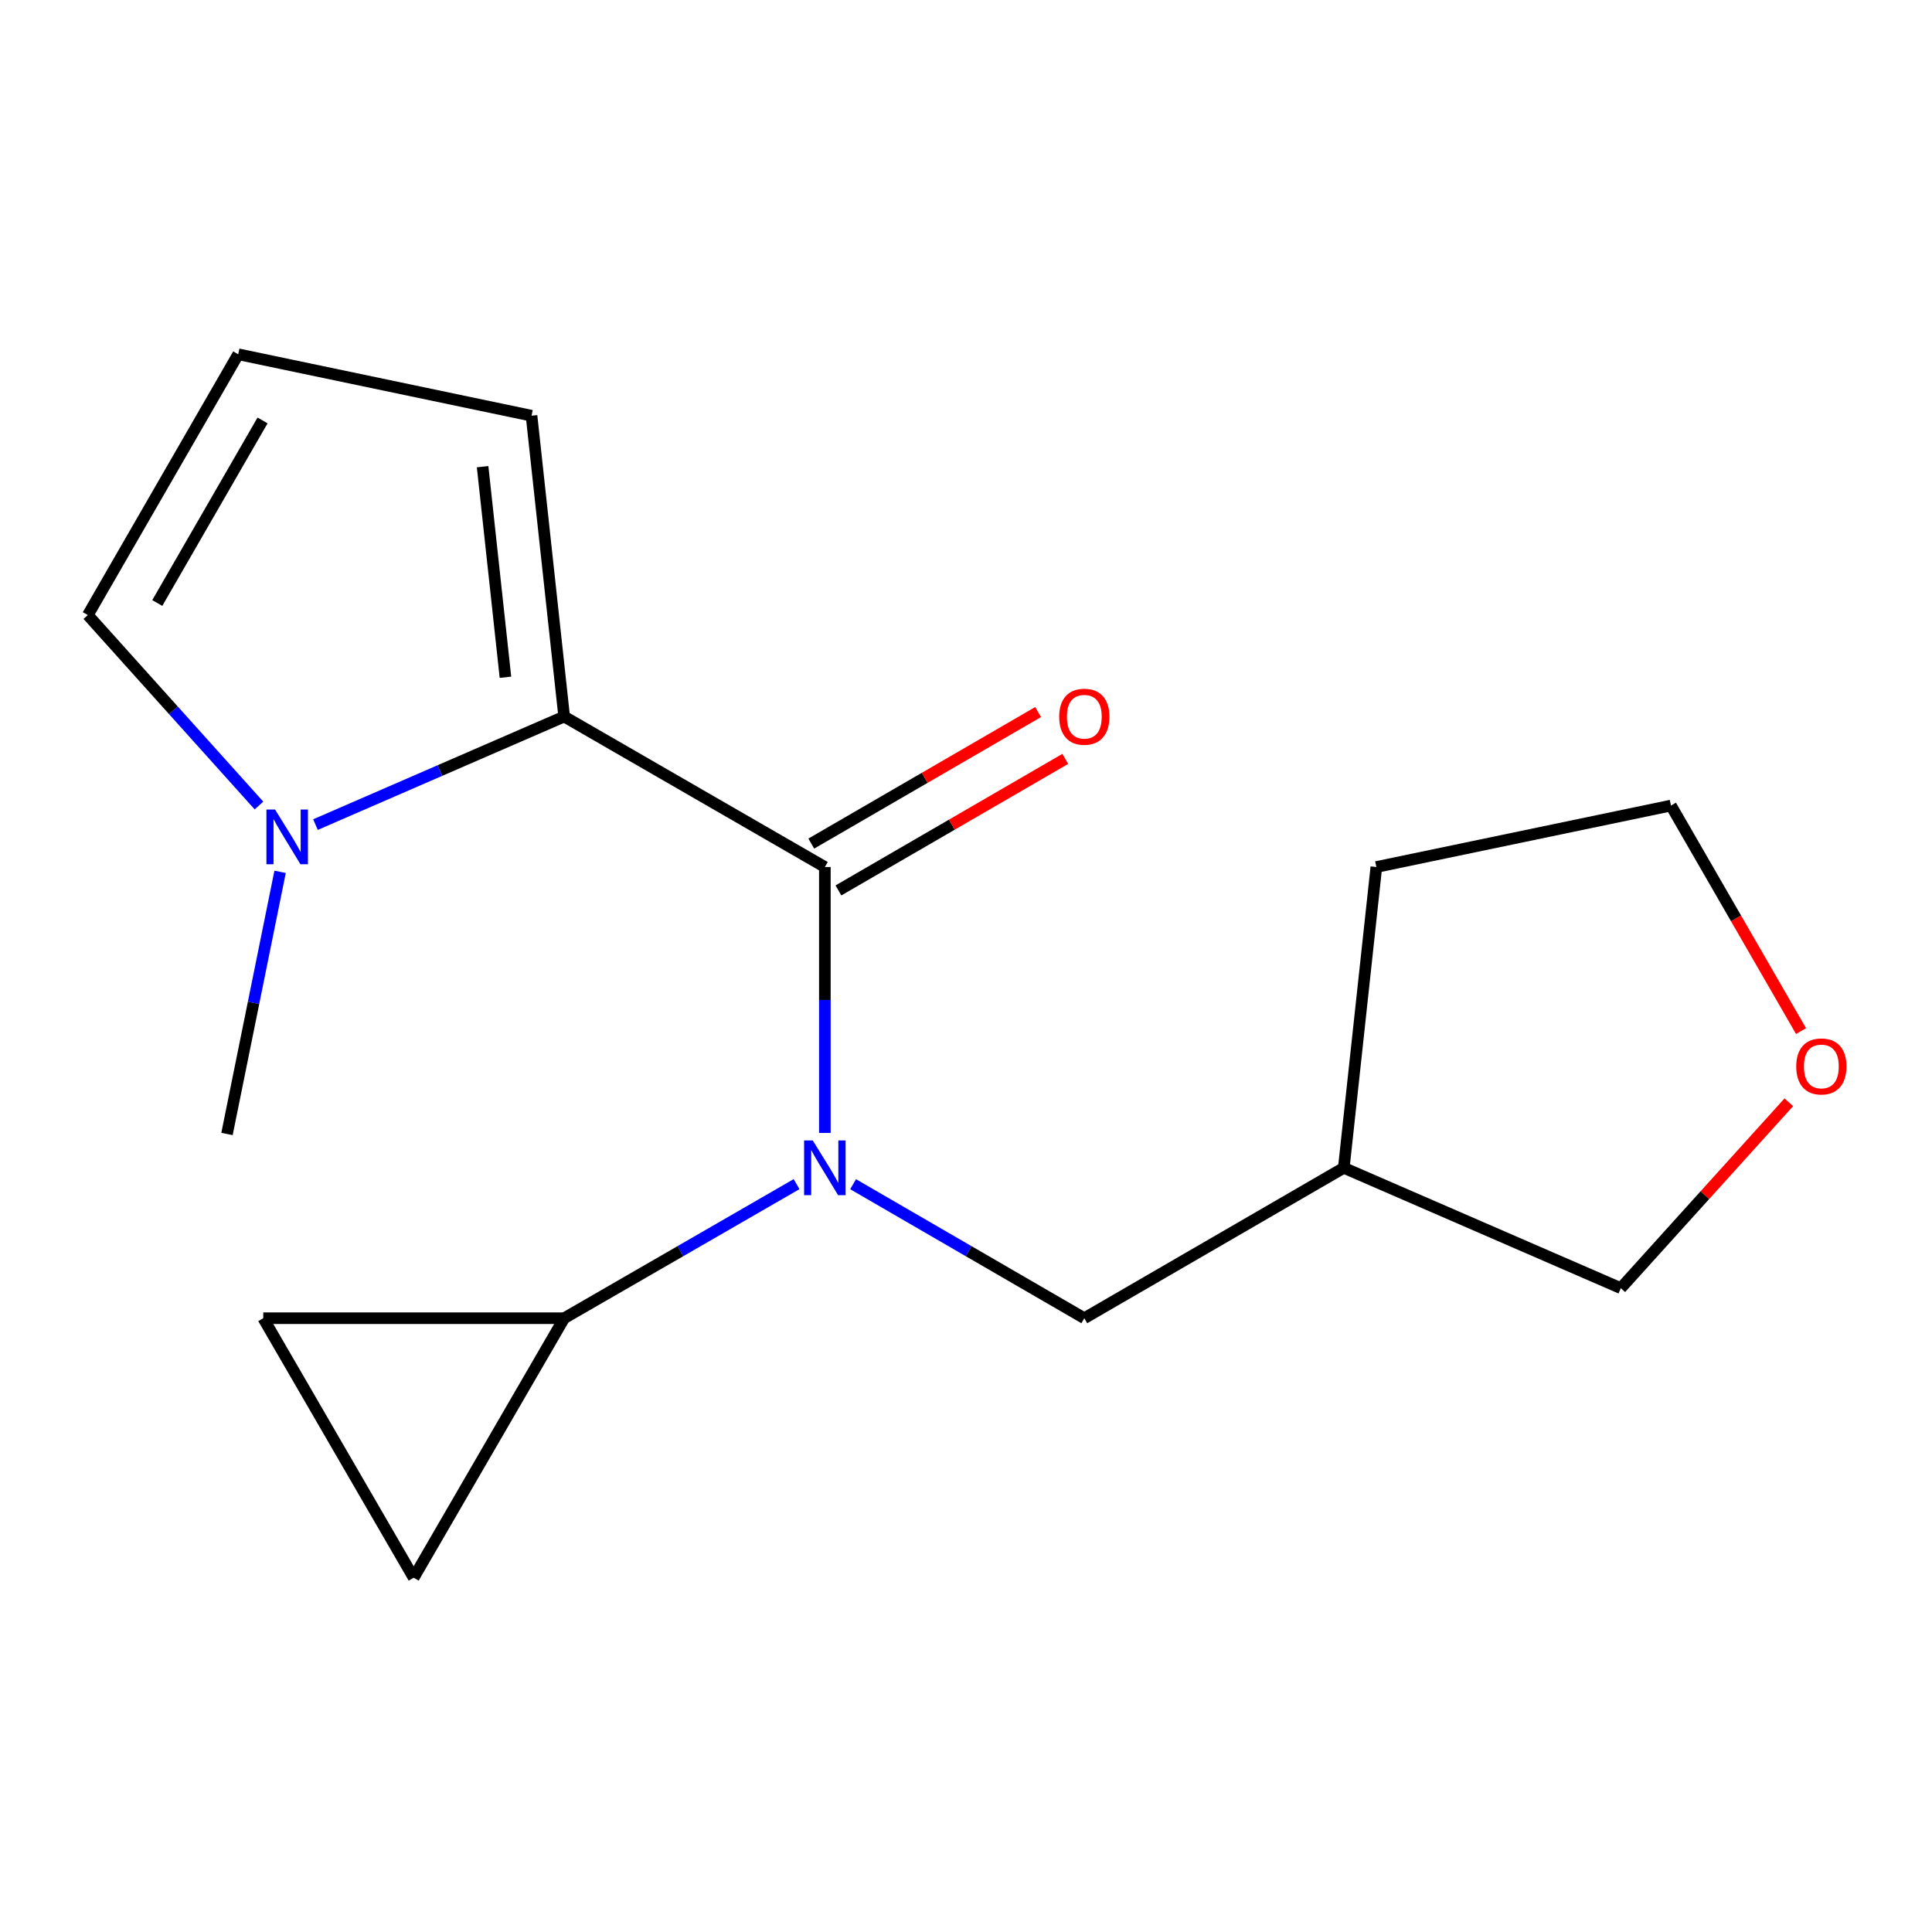 <?xml version='1.0' encoding='iso-8859-1'?>
<svg version='1.1' baseProfile='full'
              xmlns='http://www.w3.org/2000/svg'
                      xmlns:rdkit='http://www.rdkit.org/xml'
                      xmlns:xlink='http://www.w3.org/1999/xlink'
                  xml:space='preserve'
width='1000px' height='1000px' viewBox='0 0 1000 1000'>
<!-- END OF HEADER -->
<rect style='opacity:1.0;fill:#FFFFFF;stroke:none' width='1000' height='1000' x='0' y='0'> </rect>
<path class='bond-0' d='M 426.945,448.764 L 292.013,370.89' style='fill:none;fill-rule:evenodd;stroke:#000000;stroke-width:6px;stroke-linecap:butt;stroke-linejoin:miter;stroke-opacity:1' />
<path class='bond-1' d='M 426.945,448.764 L 426.945,517.588' style='fill:none;fill-rule:evenodd;stroke:#000000;stroke-width:6px;stroke-linecap:butt;stroke-linejoin:miter;stroke-opacity:1' />
<path class='bond-1' d='M 426.945,517.588 L 426.945,586.412' style='fill:none;fill-rule:evenodd;stroke:#0000FF;stroke-width:6px;stroke-linecap:butt;stroke-linejoin:miter;stroke-opacity:1' />
<path class='bond-8' d='M 433.974,460.885 L 492.68,426.843' style='fill:none;fill-rule:evenodd;stroke:#000000;stroke-width:6px;stroke-linecap:butt;stroke-linejoin:miter;stroke-opacity:1' />
<path class='bond-8' d='M 492.68,426.843 L 551.387,392.8' style='fill:none;fill-rule:evenodd;stroke:#FF0000;stroke-width:6px;stroke-linecap:butt;stroke-linejoin:miter;stroke-opacity:1' />
<path class='bond-8' d='M 419.916,436.643 L 478.623,402.601' style='fill:none;fill-rule:evenodd;stroke:#000000;stroke-width:6px;stroke-linecap:butt;stroke-linejoin:miter;stroke-opacity:1' />
<path class='bond-8' d='M 478.623,402.601 L 537.329,368.558' style='fill:none;fill-rule:evenodd;stroke:#FF0000;stroke-width:6px;stroke-linecap:butt;stroke-linejoin:miter;stroke-opacity:1' />
<path class='bond-2' d='M 292.013,370.89 L 227.652,398.853' style='fill:none;fill-rule:evenodd;stroke:#000000;stroke-width:6px;stroke-linecap:butt;stroke-linejoin:miter;stroke-opacity:1' />
<path class='bond-2' d='M 227.652,398.853 L 163.29,426.816' style='fill:none;fill-rule:evenodd;stroke:#0000FF;stroke-width:6px;stroke-linecap:butt;stroke-linejoin:miter;stroke-opacity:1' />
<path class='bond-6' d='M 292.013,370.89 L 275.121,215.174' style='fill:none;fill-rule:evenodd;stroke:#000000;stroke-width:6px;stroke-linecap:butt;stroke-linejoin:miter;stroke-opacity:1' />
<path class='bond-6' d='M 261.619,350.555 L 249.795,241.554' style='fill:none;fill-rule:evenodd;stroke:#000000;stroke-width:6px;stroke-linecap:butt;stroke-linejoin:miter;stroke-opacity:1' />
<path class='bond-3' d='M 412.311,612.907 L 352.162,647.607' style='fill:none;fill-rule:evenodd;stroke:#0000FF;stroke-width:6px;stroke-linecap:butt;stroke-linejoin:miter;stroke-opacity:1' />
<path class='bond-3' d='M 352.162,647.607 L 292.013,682.307' style='fill:none;fill-rule:evenodd;stroke:#000000;stroke-width:6px;stroke-linecap:butt;stroke-linejoin:miter;stroke-opacity:1' />
<path class='bond-7' d='M 441.566,612.939 L 501.402,647.623' style='fill:none;fill-rule:evenodd;stroke:#0000FF;stroke-width:6px;stroke-linecap:butt;stroke-linejoin:miter;stroke-opacity:1' />
<path class='bond-7' d='M 501.402,647.623 L 561.239,682.307' style='fill:none;fill-rule:evenodd;stroke:#000000;stroke-width:6px;stroke-linecap:butt;stroke-linejoin:miter;stroke-opacity:1' />
<path class='bond-9' d='M 134.043,416.935 L 89.749,367.649' style='fill:none;fill-rule:evenodd;stroke:#0000FF;stroke-width:6px;stroke-linecap:butt;stroke-linejoin:miter;stroke-opacity:1' />
<path class='bond-9' d='M 89.749,367.649 L 45.455,318.362' style='fill:none;fill-rule:evenodd;stroke:#000000;stroke-width:6px;stroke-linecap:butt;stroke-linejoin:miter;stroke-opacity:1' />
<path class='bond-13' d='M 144.979,451.262 L 131.235,519.106' style='fill:none;fill-rule:evenodd;stroke:#0000FF;stroke-width:6px;stroke-linecap:butt;stroke-linejoin:miter;stroke-opacity:1' />
<path class='bond-13' d='M 131.235,519.106 L 117.49,586.95' style='fill:none;fill-rule:evenodd;stroke:#000000;stroke-width:6px;stroke-linecap:butt;stroke-linejoin:miter;stroke-opacity:1' />
<path class='bond-4' d='M 292.013,682.307 L 214.124,816.632' style='fill:none;fill-rule:evenodd;stroke:#000000;stroke-width:6px;stroke-linecap:butt;stroke-linejoin:miter;stroke-opacity:1' />
<path class='bond-5' d='M 292.013,682.307 L 136.266,682.307' style='fill:none;fill-rule:evenodd;stroke:#000000;stroke-width:6px;stroke-linecap:butt;stroke-linejoin:miter;stroke-opacity:1' />
<path class='bond-17' d='M 214.124,816.632 L 136.266,682.307' style='fill:none;fill-rule:evenodd;stroke:#000000;stroke-width:6px;stroke-linecap:butt;stroke-linejoin:miter;stroke-opacity:1' />
<path class='bond-10' d='M 275.121,215.174 L 123.297,183.368' style='fill:none;fill-rule:evenodd;stroke:#000000;stroke-width:6px;stroke-linecap:butt;stroke-linejoin:miter;stroke-opacity:1' />
<path class='bond-12' d='M 561.239,682.307 L 695.548,604.465' style='fill:none;fill-rule:evenodd;stroke:#000000;stroke-width:6px;stroke-linecap:butt;stroke-linejoin:miter;stroke-opacity:1' />
<path class='bond-18' d='M 45.455,318.362 L 123.297,183.368' style='fill:none;fill-rule:evenodd;stroke:#000000;stroke-width:6px;stroke-linecap:butt;stroke-linejoin:miter;stroke-opacity:1' />
<path class='bond-18' d='M 81.407,312.112 L 135.897,217.616' style='fill:none;fill-rule:evenodd;stroke:#000000;stroke-width:6px;stroke-linecap:butt;stroke-linejoin:miter;stroke-opacity:1' />
<path class='bond-11' d='M 925.892,570.535 L 882.413,618.645' style='fill:none;fill-rule:evenodd;stroke:#FF0000;stroke-width:6px;stroke-linecap:butt;stroke-linejoin:miter;stroke-opacity:1' />
<path class='bond-11' d='M 882.413,618.645 L 838.934,666.754' style='fill:none;fill-rule:evenodd;stroke:#000000;stroke-width:6px;stroke-linecap:butt;stroke-linejoin:miter;stroke-opacity:1' />
<path class='bond-19' d='M 932.222,533.691 L 898.555,475.324' style='fill:none;fill-rule:evenodd;stroke:#FF0000;stroke-width:6px;stroke-linecap:butt;stroke-linejoin:miter;stroke-opacity:1' />
<path class='bond-19' d='M 898.555,475.324 L 864.887,416.958' style='fill:none;fill-rule:evenodd;stroke:#000000;stroke-width:6px;stroke-linecap:butt;stroke-linejoin:miter;stroke-opacity:1' />
<path class='bond-14' d='M 695.548,604.465 L 838.934,666.754' style='fill:none;fill-rule:evenodd;stroke:#000000;stroke-width:6px;stroke-linecap:butt;stroke-linejoin:miter;stroke-opacity:1' />
<path class='bond-16' d='M 695.548,604.465 L 712.393,448.764' style='fill:none;fill-rule:evenodd;stroke:#000000;stroke-width:6px;stroke-linecap:butt;stroke-linejoin:miter;stroke-opacity:1' />
<path class='bond-15' d='M 864.887,416.958 L 712.393,448.764' style='fill:none;fill-rule:evenodd;stroke:#000000;stroke-width:6px;stroke-linecap:butt;stroke-linejoin:miter;stroke-opacity:1' />
<path  class='atom-2' d='M 420.685 590.305
L 429.965 605.305
Q 430.885 606.785, 432.365 609.465
Q 433.845 612.145, 433.925 612.305
L 433.925 590.305
L 437.685 590.305
L 437.685 618.625
L 433.805 618.625
L 423.845 602.225
Q 422.685 600.305, 421.445 598.105
Q 420.245 595.905, 419.885 595.225
L 419.885 618.625
L 416.205 618.625
L 416.205 590.305
L 420.685 590.305
' fill='#0000FF'/>
<path  class='atom-3' d='M 142.383 419.02
L 151.663 434.02
Q 152.583 435.5, 154.063 438.18
Q 155.543 440.86, 155.623 441.02
L 155.623 419.02
L 159.383 419.02
L 159.383 447.34
L 155.503 447.34
L 145.543 430.94
Q 144.383 429.02, 143.143 426.82
Q 141.943 424.62, 141.583 423.94
L 141.583 447.34
L 137.903 447.34
L 137.903 419.02
L 142.383 419.02
' fill='#0000FF'/>
<path  class='atom-9' d='M 548.239 370.97
Q 548.239 364.17, 551.599 360.37
Q 554.959 356.57, 561.239 356.57
Q 567.519 356.57, 570.879 360.37
Q 574.239 364.17, 574.239 370.97
Q 574.239 377.85, 570.839 381.77
Q 567.439 385.65, 561.239 385.65
Q 554.999 385.65, 551.599 381.77
Q 548.239 377.89, 548.239 370.97
M 561.239 382.45
Q 565.559 382.45, 567.879 379.57
Q 570.239 376.65, 570.239 370.97
Q 570.239 365.41, 567.879 362.61
Q 565.559 359.77, 561.239 359.77
Q 556.919 359.77, 554.559 362.57
Q 552.239 365.37, 552.239 370.97
Q 552.239 376.69, 554.559 379.57
Q 556.919 382.45, 561.239 382.45
' fill='#FF0000'/>
<path  class='atom-12' d='M 929.729 551.985
Q 929.729 545.185, 933.089 541.385
Q 936.449 537.585, 942.729 537.585
Q 949.009 537.585, 952.369 541.385
Q 955.729 545.185, 955.729 551.985
Q 955.729 558.865, 952.329 562.785
Q 948.929 566.665, 942.729 566.665
Q 936.489 566.665, 933.089 562.785
Q 929.729 558.905, 929.729 551.985
M 942.729 563.465
Q 947.049 563.465, 949.369 560.585
Q 951.729 557.665, 951.729 551.985
Q 951.729 546.425, 949.369 543.625
Q 947.049 540.785, 942.729 540.785
Q 938.409 540.785, 936.049 543.585
Q 933.729 546.385, 933.729 551.985
Q 933.729 557.705, 936.049 560.585
Q 938.409 563.465, 942.729 563.465
' fill='#FF0000'/>
</svg>
